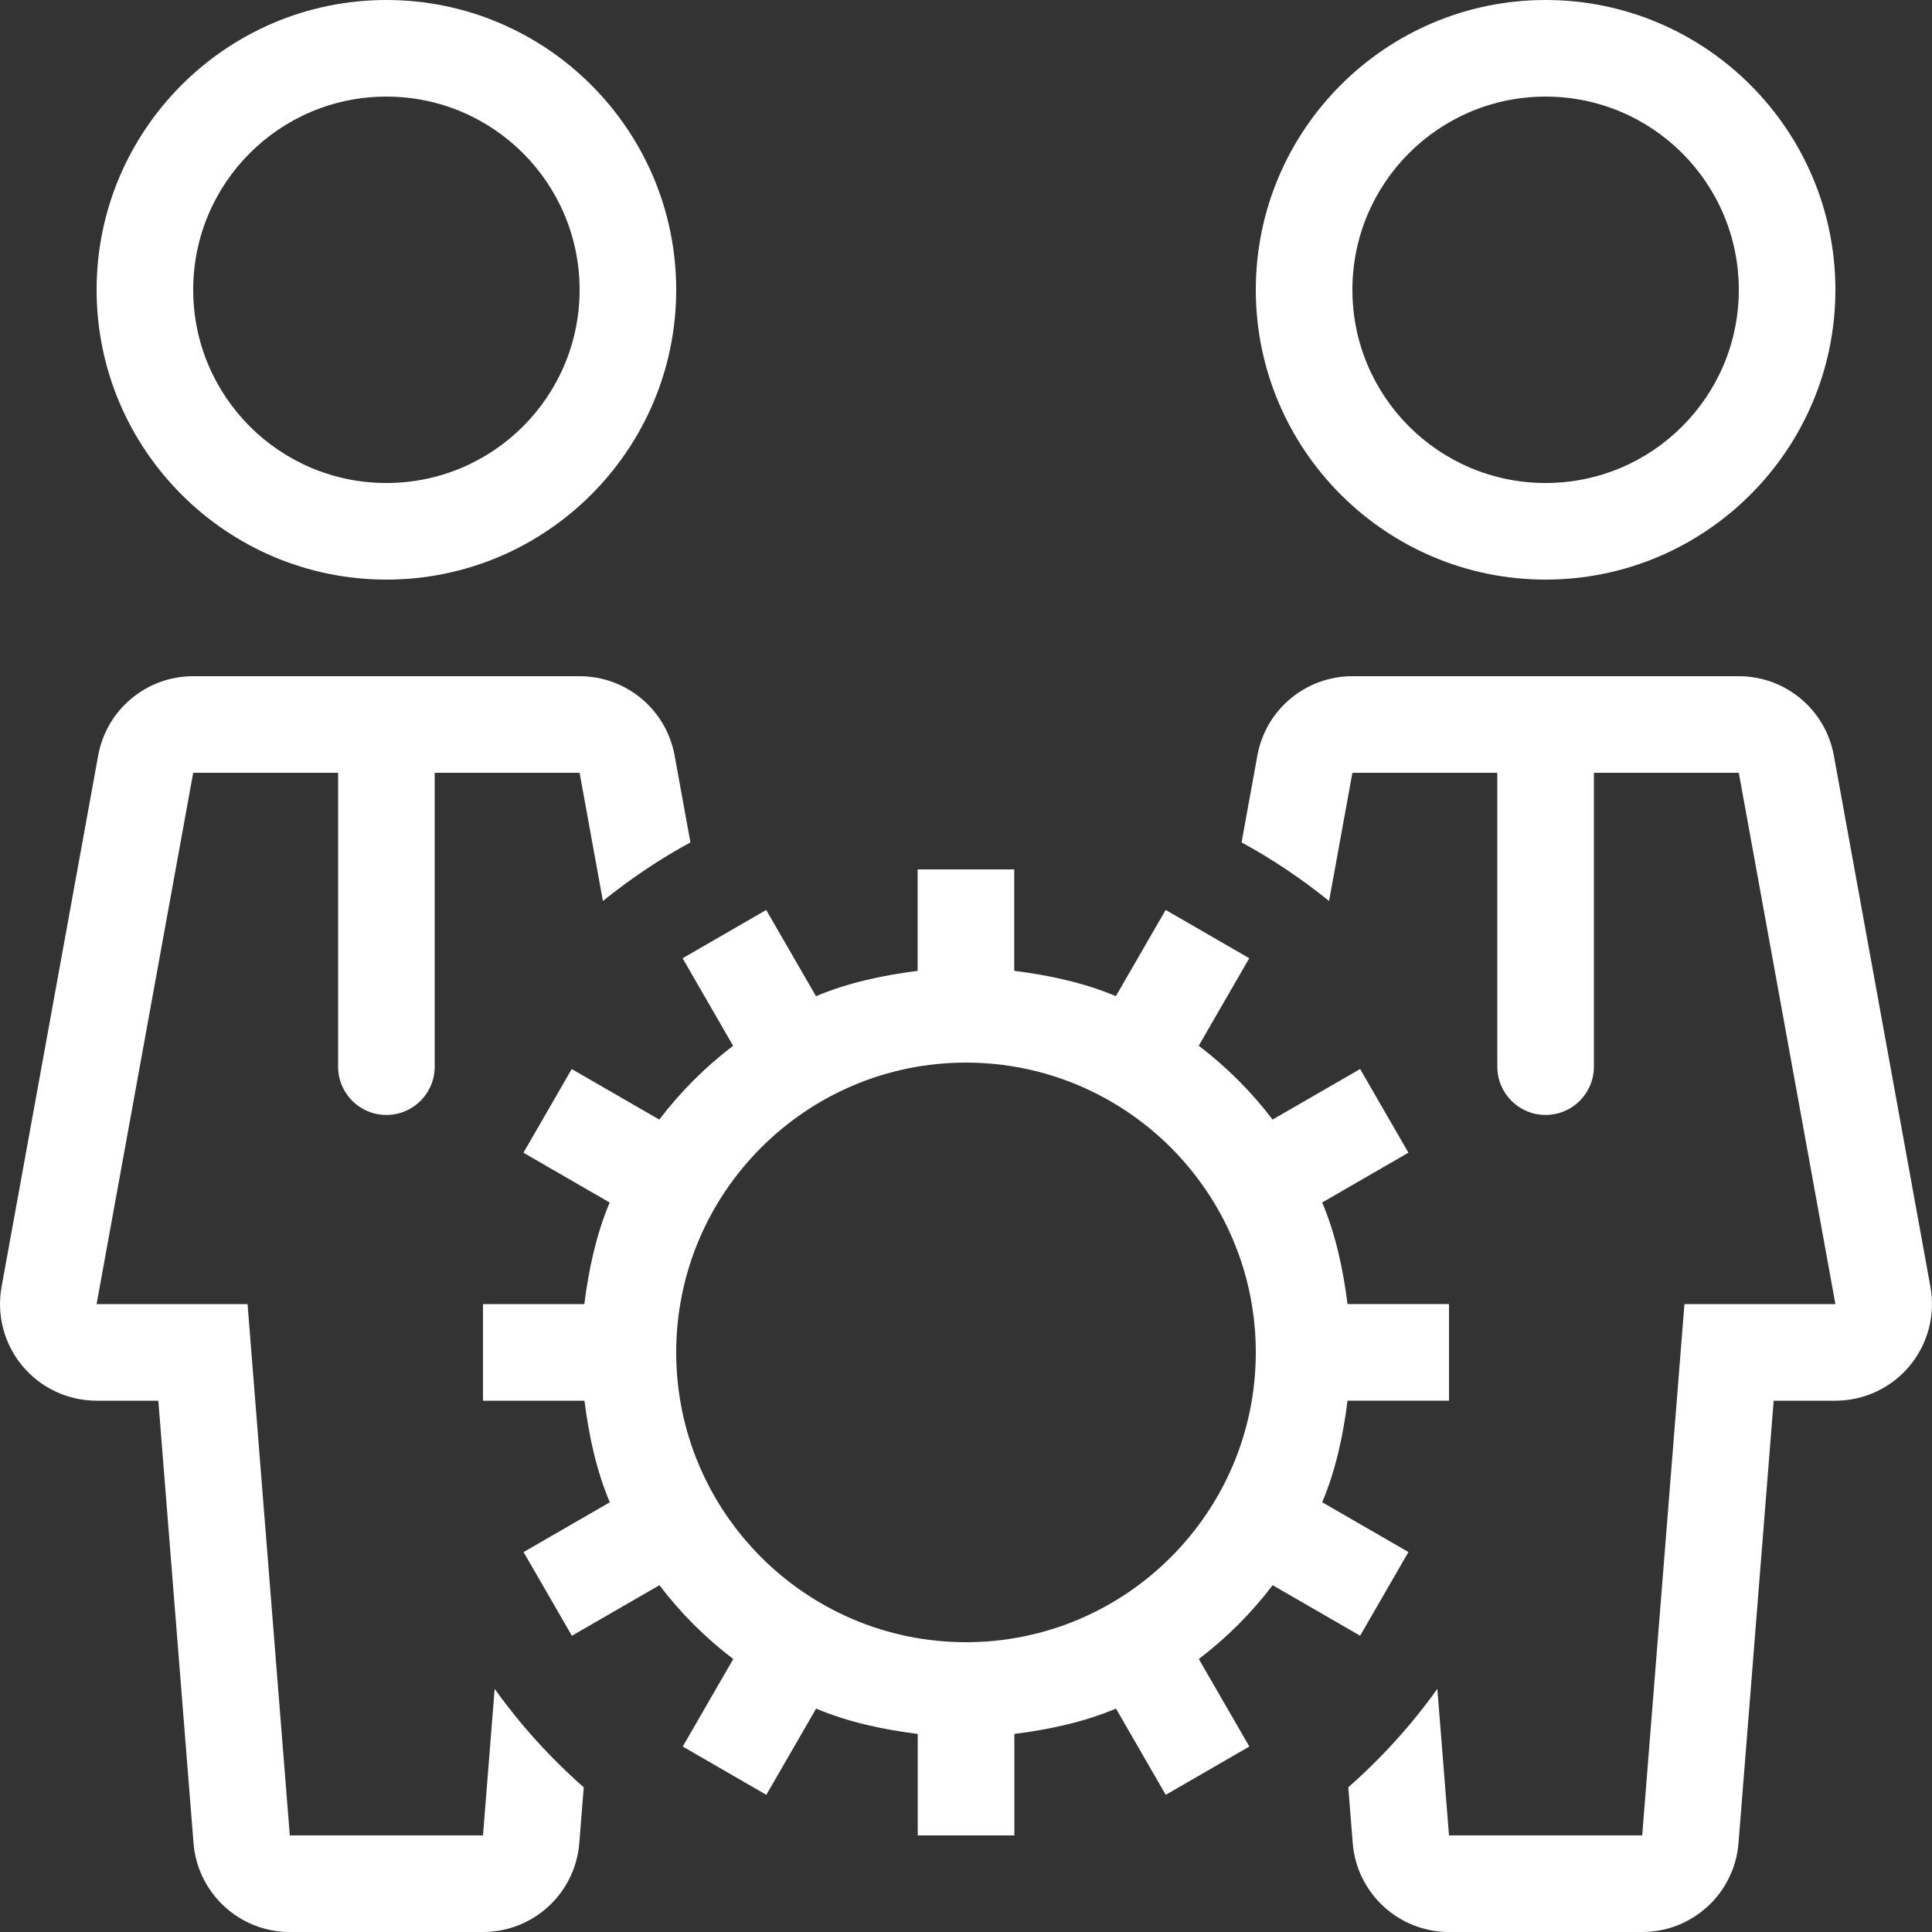 <?xml version="1.0" encoding="UTF-8" standalone="no"?>
<!-- Uploaded to: SVG Repo, www.svgrepo.com, Generator: SVG Repo Mixer Tools -->

<svg
   fill="#000000"
   height="800px"
   width="800px"
   version="1.1"
   id="Layer_1"
   viewBox="0 0 512 512"
   xml:space="preserve"
   xmlns="http://www.w3.org/2000/svg"
   xmlns:svg="http://www.w3.org/2000/svg"><rect x="0" y="0" width="512" height="512" fill="#333333" stroke="none"/><defs
   id="defs10" />&#10;<g
   id="g2">&#10;	<g
   id="g1">&#10;		<path
   d="M384,371.191v-25.6h-26.889c-1.186-9.378-3.166-18.509-6.716-26.923l22.852-13.193l-12.8-22.178l-23.202,13.397    c-5.623-7.39-12.177-13.943-19.567-19.558l13.389-23.194l-22.153-12.8l-13.201,22.852c-8.414-3.55-17.545-5.53-26.931-6.716V230.4    h-25.6v26.889c-9.387,1.186-18.509,3.166-26.931,6.716l-13.201-22.852l-22.153,12.8l13.389,23.194    c-7.39,5.615-13.943,12.177-19.567,19.558l-23.202-13.397l-12.8,22.178l22.852,13.193c-3.541,8.414-5.53,17.536-6.716,26.923H128    v25.6h26.889c1.186,9.378,3.166,18.509,6.716,26.923l-22.852,13.193l12.8,22.178l23.202-13.397    c5.623,7.39,12.177,13.943,19.567,19.558l-13.389,23.194l22.153,12.8l13.193-22.852c8.422,3.55,17.545,5.53,26.931,6.716V486.4    h25.6v-26.889c9.387-1.186,18.509-3.166,26.931-6.716l13.193,22.852l22.153-12.8l-13.389-23.194    c7.39-5.615,13.943-12.177,19.567-19.558l23.185,13.389l12.8-22.178l-22.852-13.193c3.55-8.414,5.53-17.536,6.716-26.923H384z     M256,435.2c-42.351,0-76.8-34.449-76.8-76.8s34.449-76.8,76.8-76.8c42.351,0,76.8,34.449,76.8,76.8    C332.8,400.742,298.351,435.2,256,435.2z"
   id="path1"
   style="fill:#ffffff;fill-opacity:1" />&#10;	</g>&#10;</g>&#10;<g
   id="g4">&#10;	<g
   id="g3">&#10;		<path
   d="M102.4,0C60.058,0,25.6,34.458,25.6,76.8s34.458,76.8,76.8,76.8c42.351,0,76.8-34.449,76.8-76.8    C179.2,34.449,144.751,0,102.4,0z M102.4,128c-28.279,0-51.2-22.921-51.2-51.2s22.921-51.2,51.2-51.2s51.2,22.921,51.2,51.2    S130.679,128,102.4,128z"
   id="path2"
   style="fill:#ffffff;fill-opacity:1" />&#10;	</g>&#10;</g>&#10;<g
   id="g6">&#10;	<g
   id="g5">&#10;		<path
   d="M409.6,0c-42.351,0-76.8,34.449-76.8,76.8c0,42.351,34.458,76.8,76.8,76.8c42.351,0,76.8-34.449,76.8-76.8    C486.4,34.449,451.951,0,409.6,0z M409.6,128c-28.279,0-51.2-22.921-51.2-51.2s22.921-51.2,51.2-51.2    c28.279,0,51.2,22.921,51.2,51.2S437.879,128,409.6,128z"
   id="path4"
   style="fill:#ffffff;fill-opacity:1" />&#10;	</g>&#10;</g>&#10;<g
   id="g8">&#10;	<g
   id="g7">&#10;		<path
   d="M102.4,295.475c7.074,0,12.8-5.726,12.8-12.8V204.8h38.4l6.178,33.971c7.236-5.828,14.967-11.068,23.194-15.522    l-4.19-23.031c-2.21-12.169-12.809-21.018-25.182-21.018H51.2c-12.373,0-22.972,8.849-25.182,21.018l-25.6,140.8    c-1.357,7.467,0.666,15.155,5.53,20.983c4.864,5.828,12.066,9.199,19.652,9.199h16.358l9.327,117.231    C52.343,501.734,63.445,512,76.8,512H128c13.355,0,24.465-10.266,25.523-23.569l1.178-14.771    c-8.832-7.774-16.759-16.512-23.612-26.095L128,486.4H76.8L65.604,345.6H25.6l25.6-140.8h38.4v77.875    C89.6,289.749,95.326,295.475,102.4,295.475z"
   id="path6"
   style="fill:#ffffff;fill-opacity:1" />&#10;	</g>&#10;</g>&#10;<g
   id="g10">&#10;	<g
   id="g9">&#10;		<path
   d="M511.582,341.018L485.99,200.226c-2.219-12.177-12.817-21.026-25.19-21.026H358.4c-12.373,0-22.972,8.849-25.182,21.018    l-4.19,23.031c8.226,4.454,15.957,9.694,23.194,15.522L358.4,204.8h38.4v77.875c0,7.074,5.726,12.8,12.8,12.8    c7.074,0,12.8-5.726,12.8-12.8V204.8h38.4l25.6,140.8h-40.004L435.2,486.4H384l-3.089-38.835    c-6.852,9.591-14.78,18.321-23.603,26.086l1.178,14.78C359.543,501.734,370.654,512,384,512h51.2    c13.355,0,24.465-10.266,25.523-23.569l9.318-117.231H486.4c7.595,0,14.788-3.371,19.652-9.199S512.939,348.493,511.582,341.018z"
   id="path8"
   style="fill:#ffffff;fill-opacity:1" />&#10;	</g>&#10;</g>&#10;</svg>
